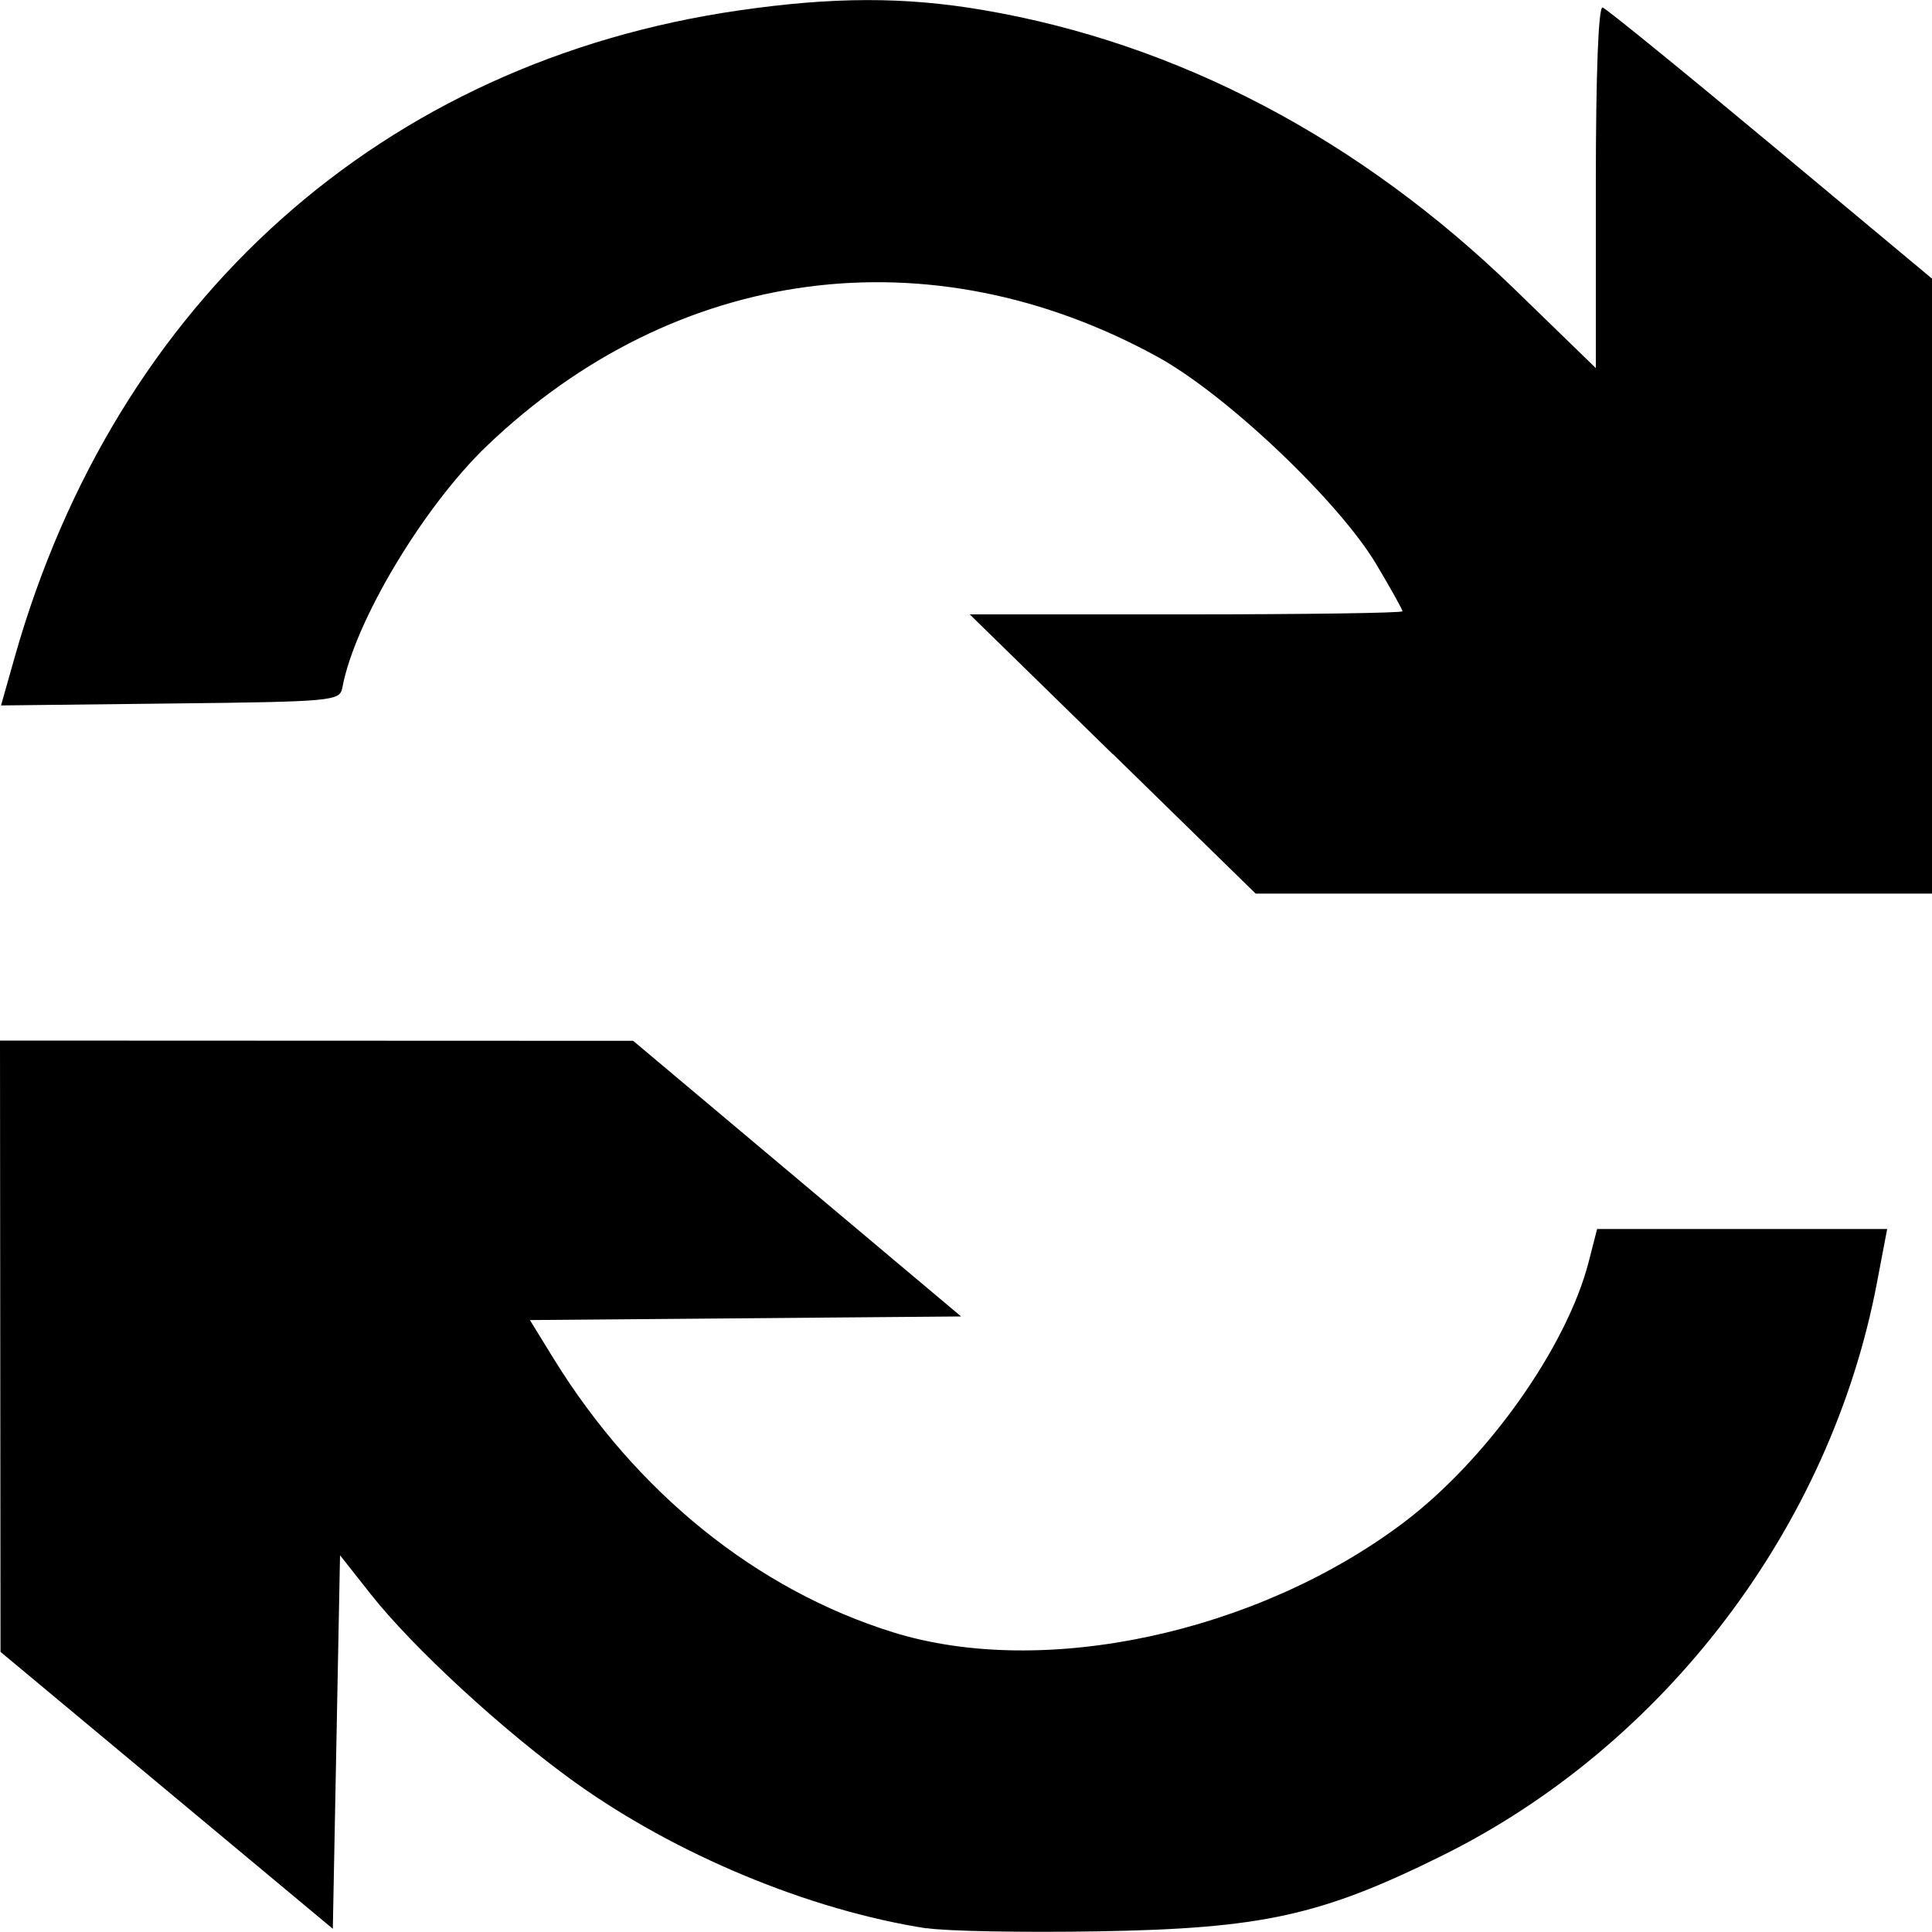 <?xml version="1.0" encoding="UTF-8" standalone="no"?>
<!-- Created with Inkscape (http://www.inkscape.org/) -->

<svg
   xmlns:dc="http://purl.org/dc/elements/1.1/"
   xmlns:cc="http://creativecommons.org/ns#"
   xmlns:rdf="http://www.w3.org/1999/02/22-rdf-syntax-ns#"
   xmlns:svg="http://www.w3.org/2000/svg"
   xmlns="http://www.w3.org/2000/svg"
   xmlns:sodipodi="http://sodipodi.sourceforge.net/DTD/sodipodi-0.dtd"
   xmlns:inkscape="http://www.inkscape.org/namespaces/inkscape"
   width="4.233mm"
   height="4.233mm"
   viewBox="0 0 15 15"
   id="svg4185"
   version="1.1"
   inkscape:version="0.91 r13725"
   sodipodi:docname="CORIOg-icon-refresh.svg">
  <defs
     id="defs4187" />
  <sodipodi:namedview
     id="base"
     pagecolor="#ffffff"
     bordercolor="#666666"
     borderopacity="1.0"
     inkscape:pageopacity="0.0"
     inkscape:pageshadow="2"
     inkscape:zoom="0.98994949"
     inkscape:cx="-75.161518"
     inkscape:cy="204.89127"
     inkscape:document-units="px"
     inkscape:current-layer="layer1"
     showgrid="false"
     fit-margin-top="0"
     fit-margin-left="0"
     fit-margin-right="0"
     fit-margin-bottom="0"
     inkscape:window-width="1920"
     inkscape:window-height="1017"
     inkscape:window-x="1912"
     inkscape:window-y="431"
     inkscape:window-maximized="1" />
  <g
     inkscape:label="Layer 1"
     inkscape:groupmode="layer"
     id="layer1"
     transform="translate(-401.413,-448.898)">
    <path
       style="fill:#000000"
       d="m 408.608,463.87 c -0.914,-0.142 -1.951,-0.574 -2.736,-1.138 -0.555,-0.399 -1.253,-1.042 -1.579,-1.455 l -0.24,-0.304 -0.028,1.45 -0.028,1.45 -1.29,-1.075 -1.29,-1.075 -0.002,-2.373 -0.002,-2.373 2.458,9.8e-4 2.458,9.7e-4 1.273,1.07 1.273,1.07 -1.674,0.014 -1.674,0.014 0.184,0.299 c 0.643,1.042 1.577,1.795 2.635,2.125 1.166,0.363 2.828,0.006 3.965,-0.852 0.646,-0.488 1.264,-1.358 1.436,-2.022 l 0.066,-0.257 1.126,0 1.126,0 -0.08,0.42 c -0.36,1.894 -1.649,3.591 -3.377,4.446 -0.939,0.465 -1.395,0.565 -2.669,0.587 -0.581,0.01 -1.181,-9.8e-4 -1.333,-0.025 z m 1.444,-9.117 -1.11,-1.085 1.68,0 c 0.924,0 1.68,-0.011 1.68,-0.024 0,-0.013 -0.092,-0.178 -0.204,-0.366 -0.293,-0.49 -1.163,-1.315 -1.695,-1.608 -1.769,-0.972 -3.743,-0.712 -5.207,0.687 -0.495,0.473 -1.031,1.369 -1.125,1.88 -0.019,0.104 -0.07,0.109 -1.335,0.123 l -1.315,0.015 0.107,-0.378 c 0.786,-2.769 2.856,-4.617 5.621,-5.018 0.733,-0.106 1.284,-0.107 1.892,-0.004 1.517,0.258 2.929,1.001 4.137,2.174 l 0.625,0.607 0,-1.409 c 0,-0.88 0.02,-1.402 0.053,-1.391 0.029,0.01 0.617,0.488 1.306,1.062 l 1.252,1.044 0,2.387 0,2.387 -2.626,0 -2.626,0 -1.11,-1.085 z"
       id="path4852"
       inkscape:connector-curvature="0" />
  </g>
</svg>
